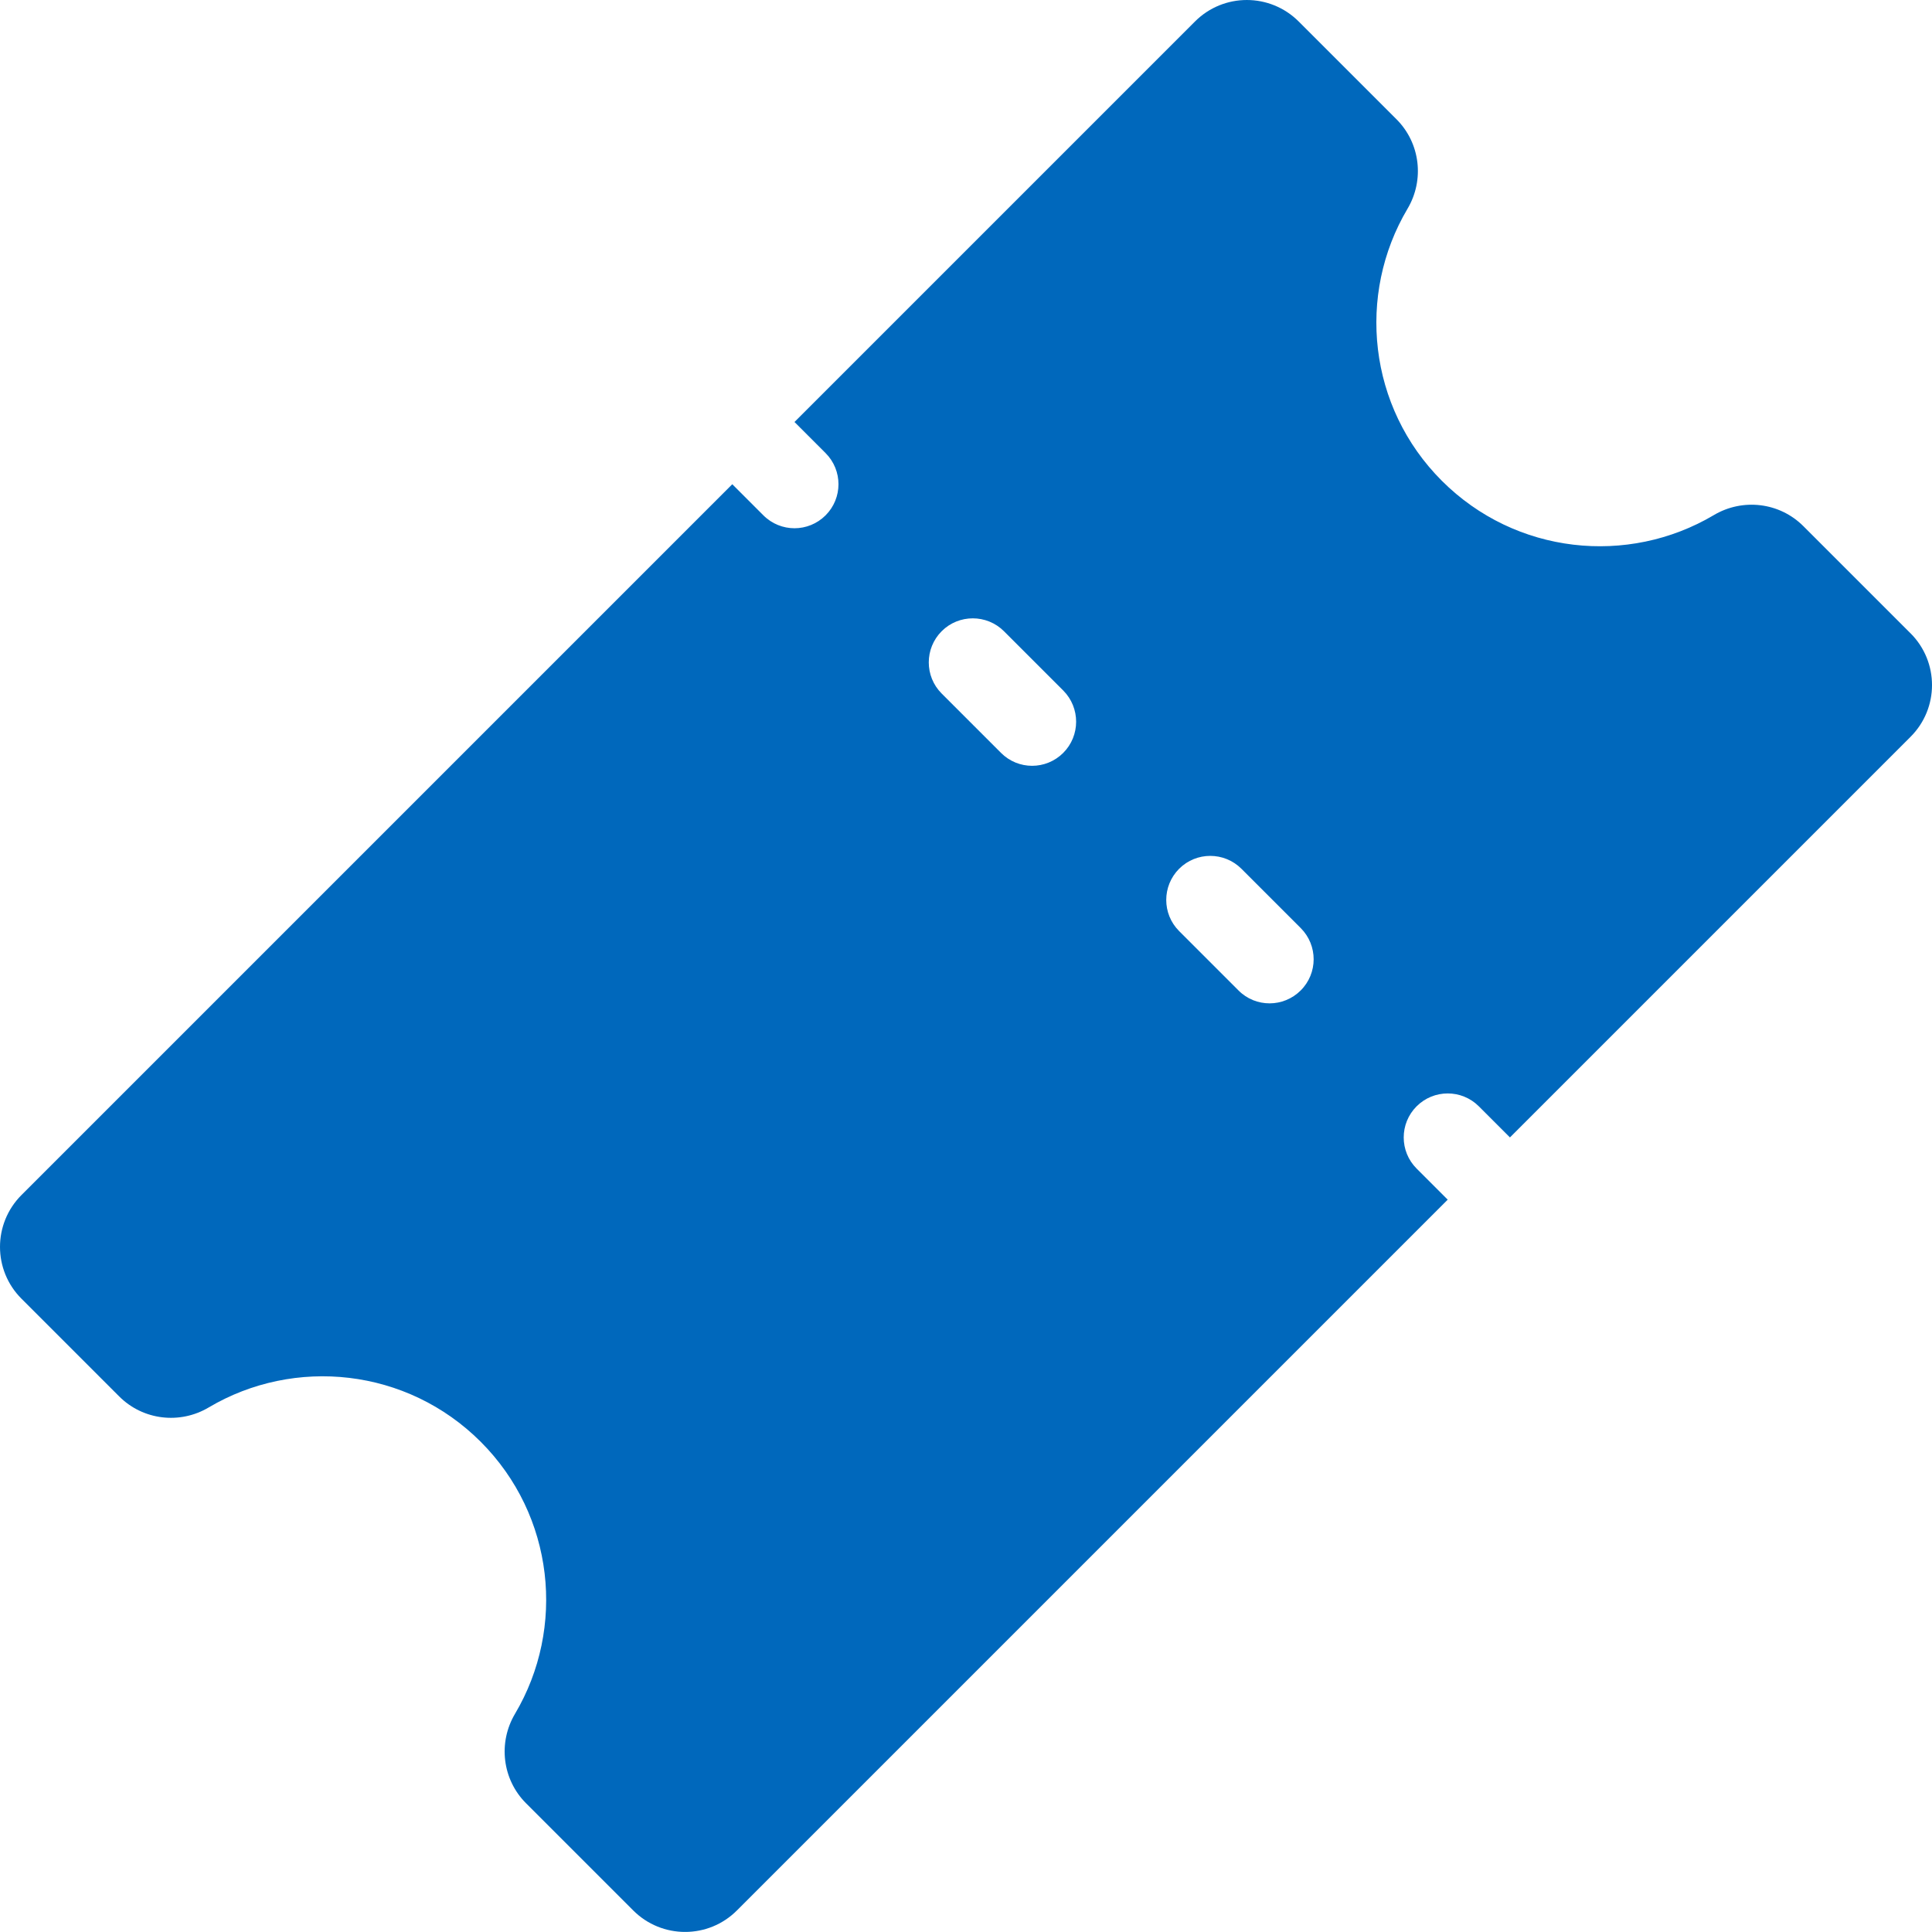 <svg xmlns="http://www.w3.org/2000/svg" version="1.1" viewBox="168.21 168.21 415.59 415.57">
 <path d="m579.17 304.43-23.047-23.047c-5.113-5.113-13.039-6.062-19.258-2.367-18.453 10.941-42.637 8.477-58.504-7.387-15.863-15.863-18.328-40.051-7.387-58.504 3.695-6.219 2.746-14.145-2.367-19.258l-21.031-21.027c-6.172-6.172-16.164-6.172-22.32 0l-86.145 86.145 6.691 6.691c3.695 3.695 3.695 9.691 0 13.387-1.848 1.848-4.277 2.777-6.691 2.777s-4.848-0.93-6.691-2.777l-6.691-6.691-152.89 152.89c-6.172 6.172-6.172 16.164 0 22.32l21.012 21.012c5.113 5.113 13.039 6.062 19.258 2.367 18.453-10.941 42.637-8.477 58.504 7.387 15.863 15.863 18.328 40.051 7.387 58.504-3.695 6.219-2.746 14.145 2.367 19.258l23.047 23.047c6.172 6.172 16.164 6.172 22.32 0l152.89-152.89-6.691-6.691c-3.695-3.695-3.695-9.691 0-13.387 3.695-3.695 9.691-3.695 13.387 0l6.691 6.691 86.145-86.145c6.191-6.152 6.191-16.145 0.02-22.305zm-182.25 25.734c-1.848 1.848-4.277 2.777-6.691 2.777-2.43 0-4.848-0.93-6.691-2.777l-12.77-12.77c-3.695-3.695-3.695-9.691 0-13.402 3.695-3.695 9.691-3.695 13.402 0l12.77 12.77c3.676 3.707 3.676 9.707-0.02 13.402zm51.082 51.098c-1.848 1.848-4.277 2.777-6.691 2.777-2.43 0-4.848-0.914-6.691-2.777l-12.77-12.77c-3.695-3.695-3.695-9.691 0-13.402 3.695-3.695 9.691-3.695 13.402 0l12.77 12.77c3.691 3.711 3.691 9.707-0.02 13.402z" fill="#0068bc"/>
</svg>